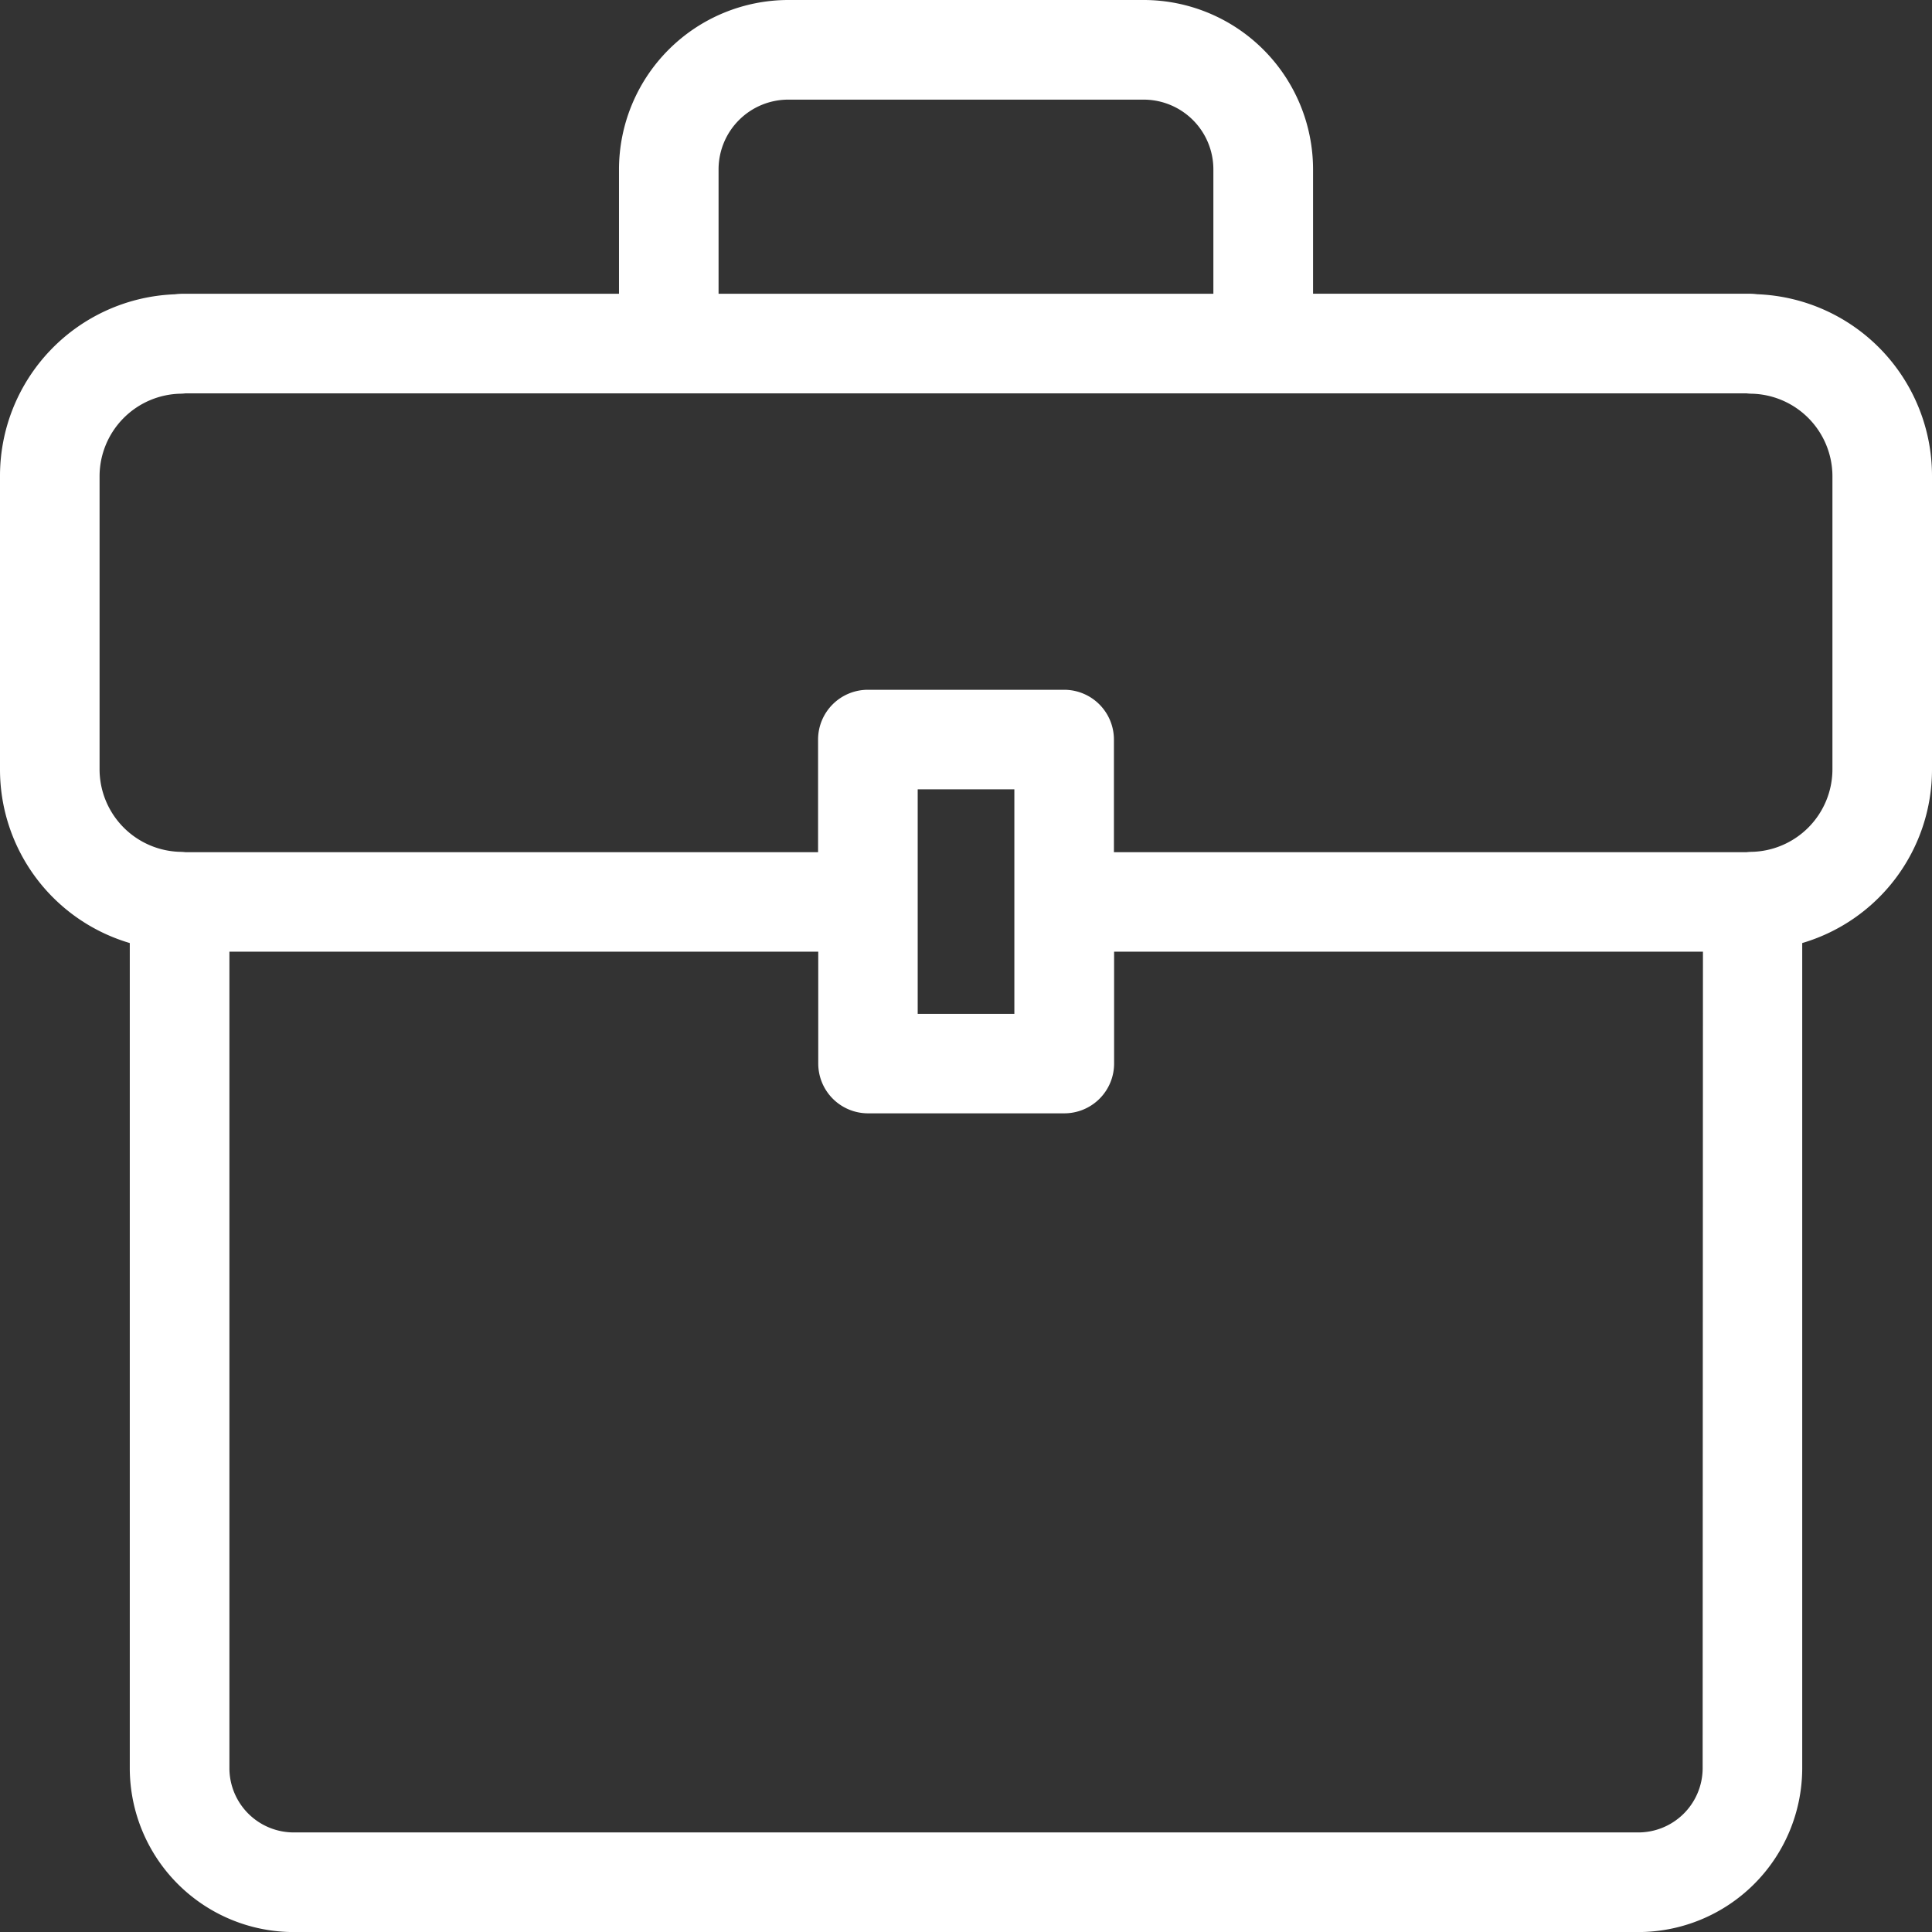 <svg id="グループ_64" data-name="グループ 64" xmlns="http://www.w3.org/2000/svg" xmlns:xlink="http://www.w3.org/1999/xlink" width="32.482" height="32.482" viewBox="0 0 32.482 32.482">
  <rect x="0" y="0" width="32.482" height="32.482" fill="#333333" stroke="none"/>
  <defs>
    <clipPath id="clip-path">
      <rect id="長方形_56" data-name="長方形 56" width="32.482" height="32.482" fill="#fff"/>
    </clipPath>
  </defs>
  <g id="グループ_62" data-name="グループ 62" clip-path="url(#clip-path)">
    <path id="パス_96" data-name="パス 96" d="M29.545,4.947a1.139,1.139,0,0,0-.153-.009H22.076V2.846A2.85,2.85,0,0,0,19.23,0H13.253a2.85,2.85,0,0,0-2.846,2.846V4.939H3.09a1.153,1.153,0,0,0-.153.009A3.054,3.054,0,0,0,0,8.01v4.921a3.041,3.041,0,0,0,2.182,2.924V29.736a2.758,2.758,0,0,0,2.763,2.747H27.538A2.758,2.758,0,0,0,30.3,29.736V15.855a3.041,3.041,0,0,0,2.182-2.924V8.01a3.055,3.055,0,0,0-2.937-3.063m-17.464-2.1a1.173,1.173,0,0,1,1.172-1.172H19.23A1.173,1.173,0,0,1,20.4,2.846V4.939H12.081ZM28.626,29.736a1.082,1.082,0,0,1-1.088,1.072H4.945a1.082,1.082,0,0,1-1.088-1.072V16h9.9v1.881a.837.837,0,0,0,.837.837h3.3a.837.837,0,0,0,.837-.837V16h9.9ZM17.054,15.165v1.881H15.429V13.271h1.625Zm13.754-2.234a1.39,1.39,0,0,1-1.368,1.391.784.784,0,0,0-.079.006H18.728V12.434a.837.837,0,0,0-.837-.837h-3.3a.837.837,0,0,0-.837.837v1.894H3.121a.784.784,0,0,0-.079-.006,1.39,1.39,0,0,1-1.368-1.391V8.01A1.39,1.39,0,0,1,3.042,6.619a.784.784,0,0,0,.079-.006h26.24a.784.784,0,0,0,.079.006A1.39,1.39,0,0,1,30.808,8.01Z" fill="#fff"/>
  </g>
</svg>
